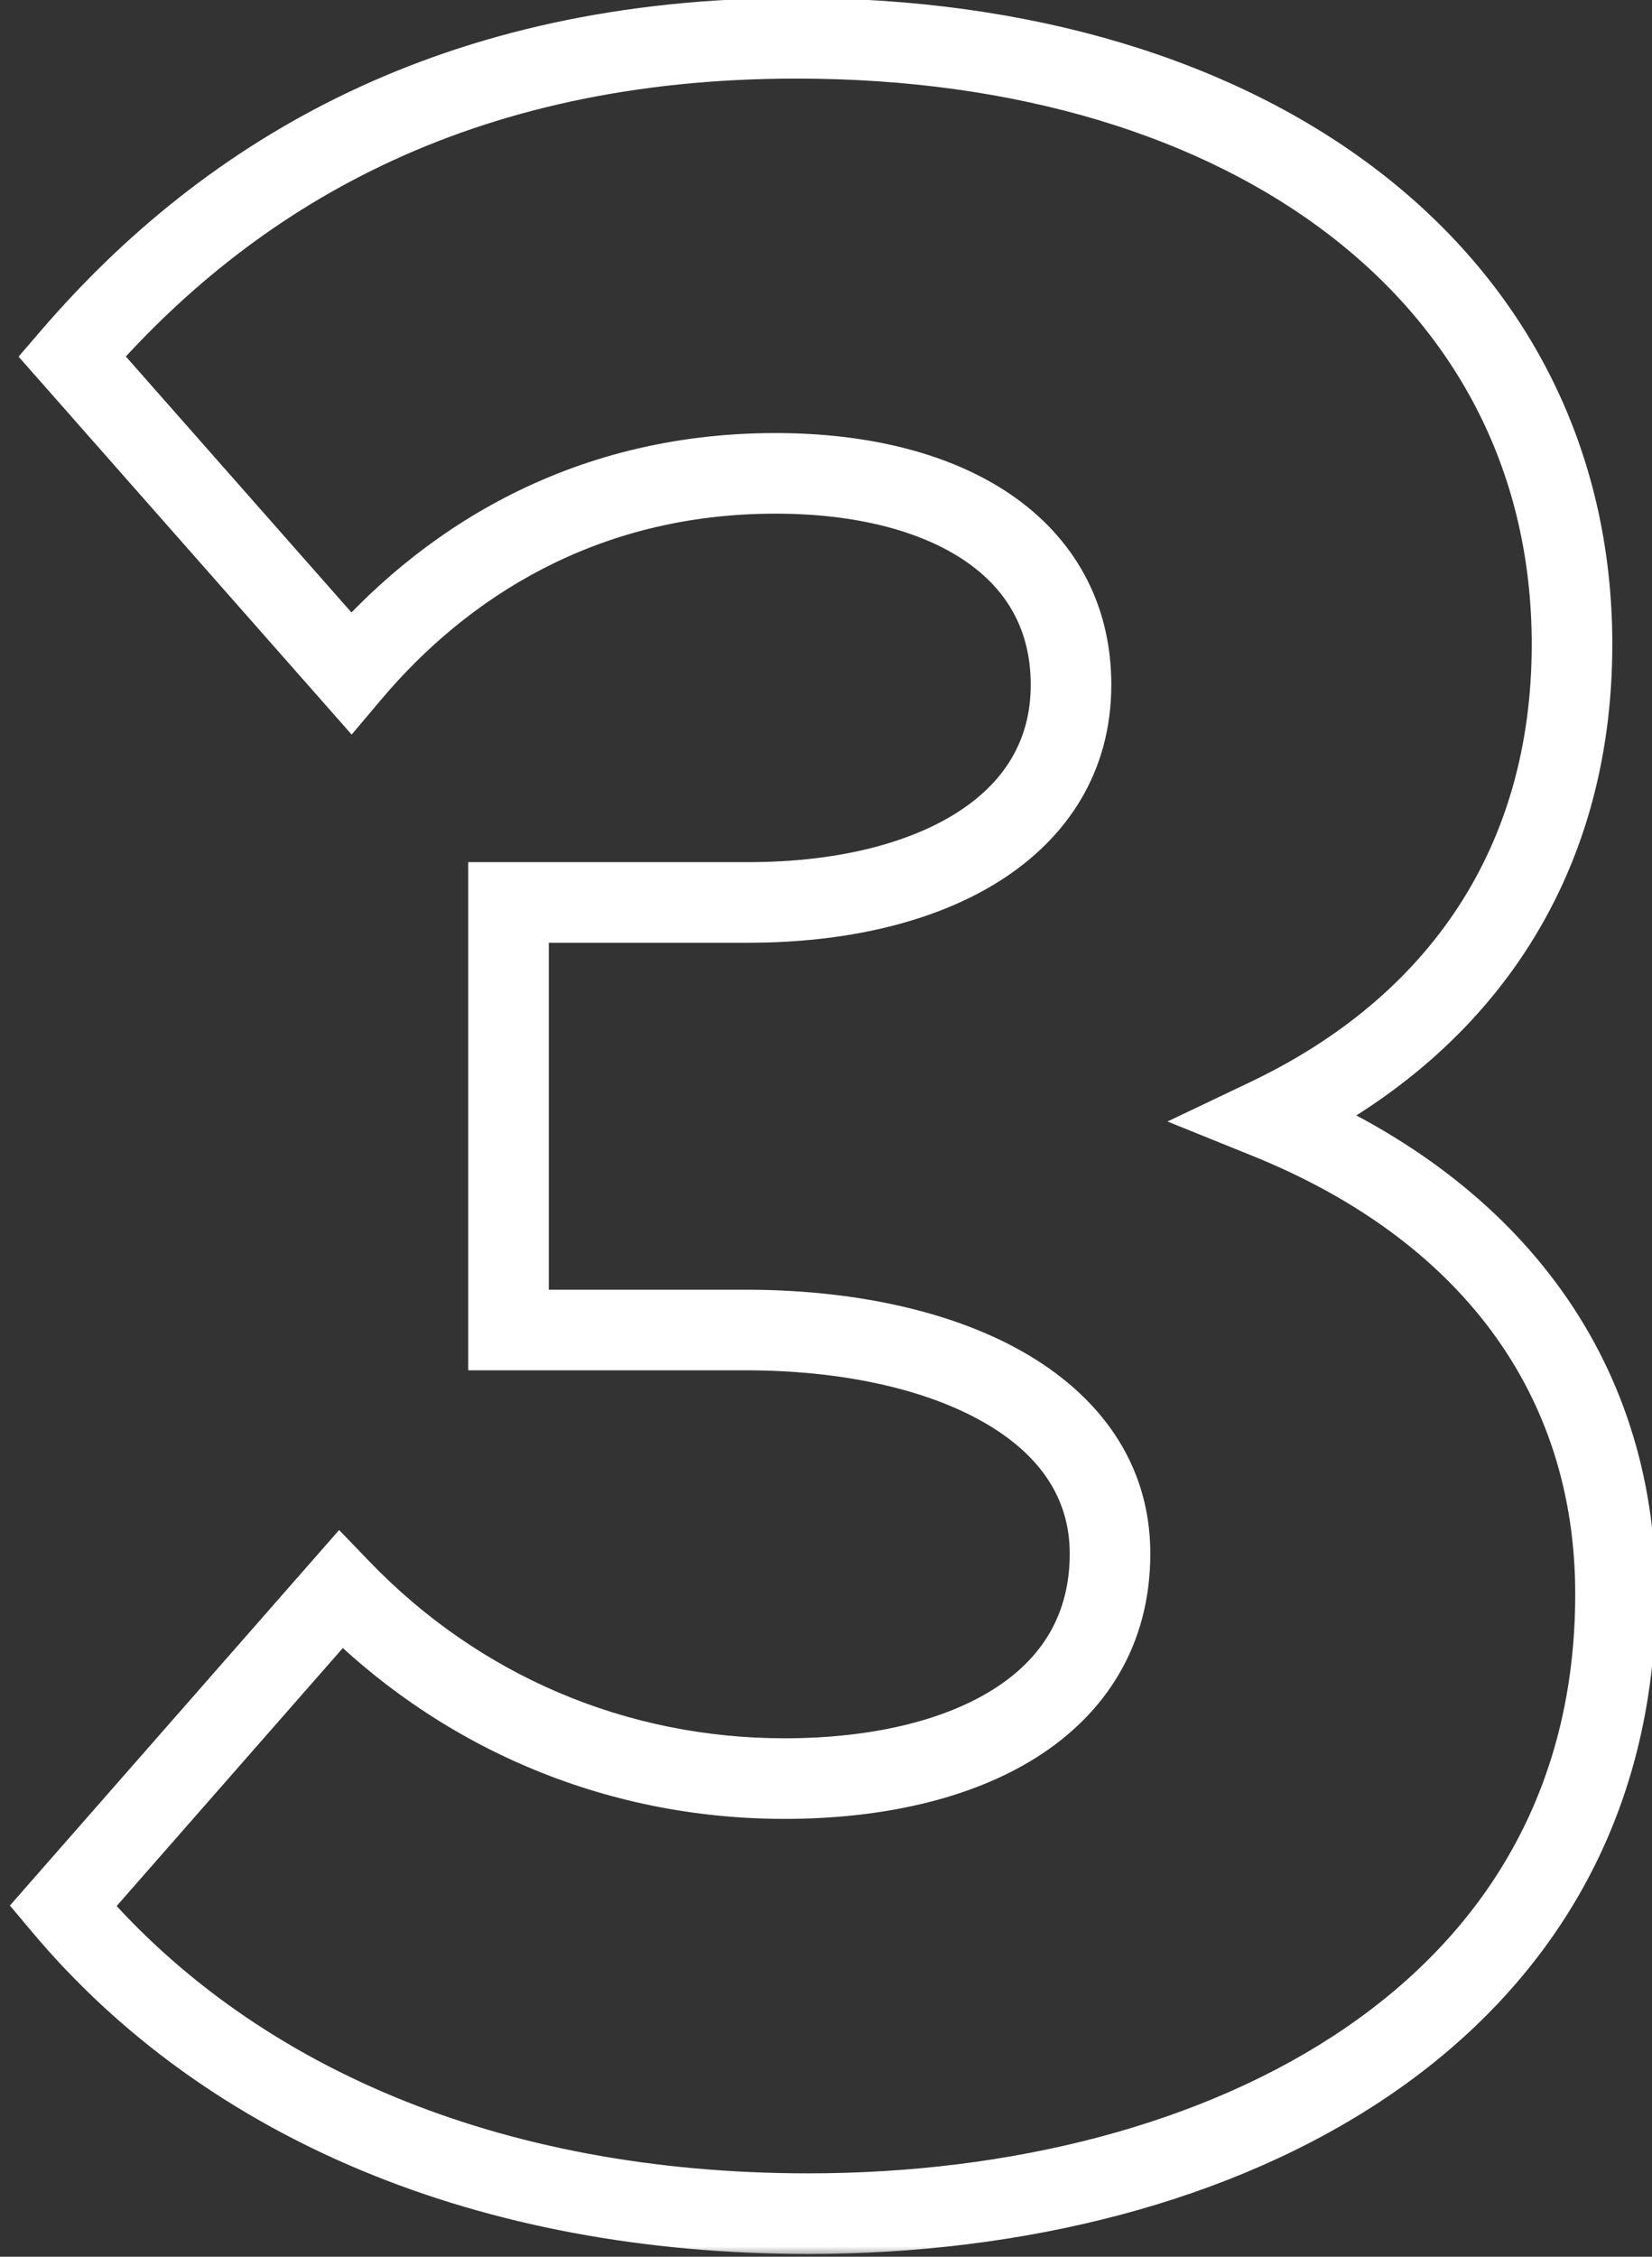 <svg width="82" height="112" viewBox="0 0 82 112" fill="none" xmlns="http://www.w3.org/2000/svg">
<rect x="0" y="0" width="82" height="112" fill="#333333" stroke="none"/>
<g clip-path="url(#clip0_1_3)">
<mask id="path-1-outside-1_1_3" maskUnits="userSpaceOnUse" x="0" y="-1" width="83" height="113" fill="black">
<rect fill="white" y="-1" width="83" height="113"/>
<path d="M39.536 1.9C62.171 1.9 78.03 13.813 78.03 31.98C78.03 42.851 72.446 50.967 62.916 55.508C73.786 59.901 80.189 68.166 80.189 79.111C80.189 99.959 60.756 109.861 40.132 109.861C24.273 109.861 11.317 104.352 3.127 94.598L16.902 78.888C22.709 84.919 30.527 88.269 38.941 88.269C47.875 88.269 55.098 84.695 55.098 77.101C55.098 69.804 46.907 66.007 37.005 66.007H25.241V44.787H37.154C46.163 44.787 53.162 41.064 53.162 33.99C53.162 27.141 46.982 23.492 38.494 23.492C28.815 23.492 21.89 28.108 17.423 33.395L3.574 17.685C11.392 8.601 22.635 1.9 39.536 1.9Z"/>
</mask>
<path d="M62.916 55.508L62.055 53.703L57.95 55.659L62.166 57.363L62.916 55.508ZM3.127 94.598L1.623 93.279L0.492 94.57L1.596 95.884L3.127 94.598ZM16.902 78.888L18.342 77.5L16.833 75.933L15.398 77.569L16.902 78.888ZM25.241 66.007H23.241V68.007H25.241V66.007ZM25.241 44.787V42.787H23.241V44.787H25.241ZM17.423 33.395L15.922 34.717L17.455 36.456L18.95 34.686L17.423 33.395ZM3.574 17.685L2.058 16.38L0.922 17.7L2.074 19.007L3.574 17.685ZM39.536 3.9C50.523 3.9 59.684 6.792 66.048 11.71C72.372 16.595 76.03 23.54 76.03 31.98H80.03C80.03 22.253 75.759 14.158 68.494 8.545C61.271 2.964 51.185 -0.1 39.536 -0.1V3.9ZM76.03 31.98C76.03 42.029 70.936 49.471 62.055 53.703L63.776 57.314C73.956 52.462 80.03 43.672 80.03 31.98H76.03ZM62.166 57.363C72.421 61.507 78.189 69.123 78.189 79.111H82.189C82.189 67.209 75.151 58.296 63.665 53.654L62.166 57.363ZM78.189 79.111C78.189 88.811 73.712 95.907 66.766 100.653C59.749 105.448 50.161 107.861 40.132 107.861V111.861C50.727 111.861 61.168 109.323 69.023 103.955C76.951 98.538 82.189 90.258 82.189 79.111H78.189ZM40.132 107.861C24.734 107.861 12.393 102.522 4.659 93.312L1.596 95.884C10.242 106.181 23.811 111.861 40.132 111.861V107.861ZM4.631 95.916L18.405 80.206L15.398 77.569L1.623 93.279L4.631 95.916ZM15.461 80.275C21.644 86.695 29.981 90.269 38.941 90.269V86.269C31.073 86.269 23.775 83.142 18.342 77.5L15.461 80.275ZM38.941 90.269C43.632 90.269 48.086 89.337 51.436 87.225C54.879 85.054 57.098 81.653 57.098 77.101H53.098C53.098 80.142 51.705 82.326 49.303 83.841C46.809 85.414 43.184 86.269 38.941 86.269V90.269ZM57.098 77.101C57.098 72.554 54.491 69.196 50.751 67.077C47.069 64.991 42.172 64.007 37.005 64.007V68.007C41.74 68.007 45.89 68.921 48.779 70.558C51.609 72.161 53.098 74.351 53.098 77.101H57.098ZM37.005 64.007H25.241V68.007H37.005V64.007ZM27.241 66.007V44.787H23.241V66.007H27.241ZM25.241 46.787H37.154V42.787H25.241V46.787ZM37.154 46.787C41.895 46.787 46.307 45.813 49.603 43.733C52.977 41.604 55.162 38.306 55.162 33.99H51.162C51.162 36.748 49.847 38.849 47.469 40.35C45.014 41.899 41.421 42.787 37.154 42.787V46.787ZM55.162 33.99C55.162 29.867 53.258 26.638 50.134 24.518C47.09 22.453 42.987 21.492 38.494 21.492V25.492C42.488 25.492 45.719 26.356 47.888 27.828C49.976 29.244 51.162 31.264 51.162 33.99H55.162ZM38.494 21.492C28.103 21.492 20.655 26.471 15.895 32.104L18.95 34.686C23.125 29.746 29.526 25.492 38.494 25.492V21.492ZM18.923 32.072L5.074 16.362L2.074 19.007L15.922 34.717L18.923 32.072ZM5.09 18.989C12.556 10.314 23.259 3.9 39.536 3.9V-0.1C22.011 -0.1 10.228 6.888 2.058 16.38L5.09 18.989Z" fill="white" mask="url(#path-1-outside-1_1_3)"/>
</g>
<defs>
<clipPath id="clip0_1_3">
<rect width="82" height="112" fill="white"/>
</clipPath>
</defs>
</svg>
